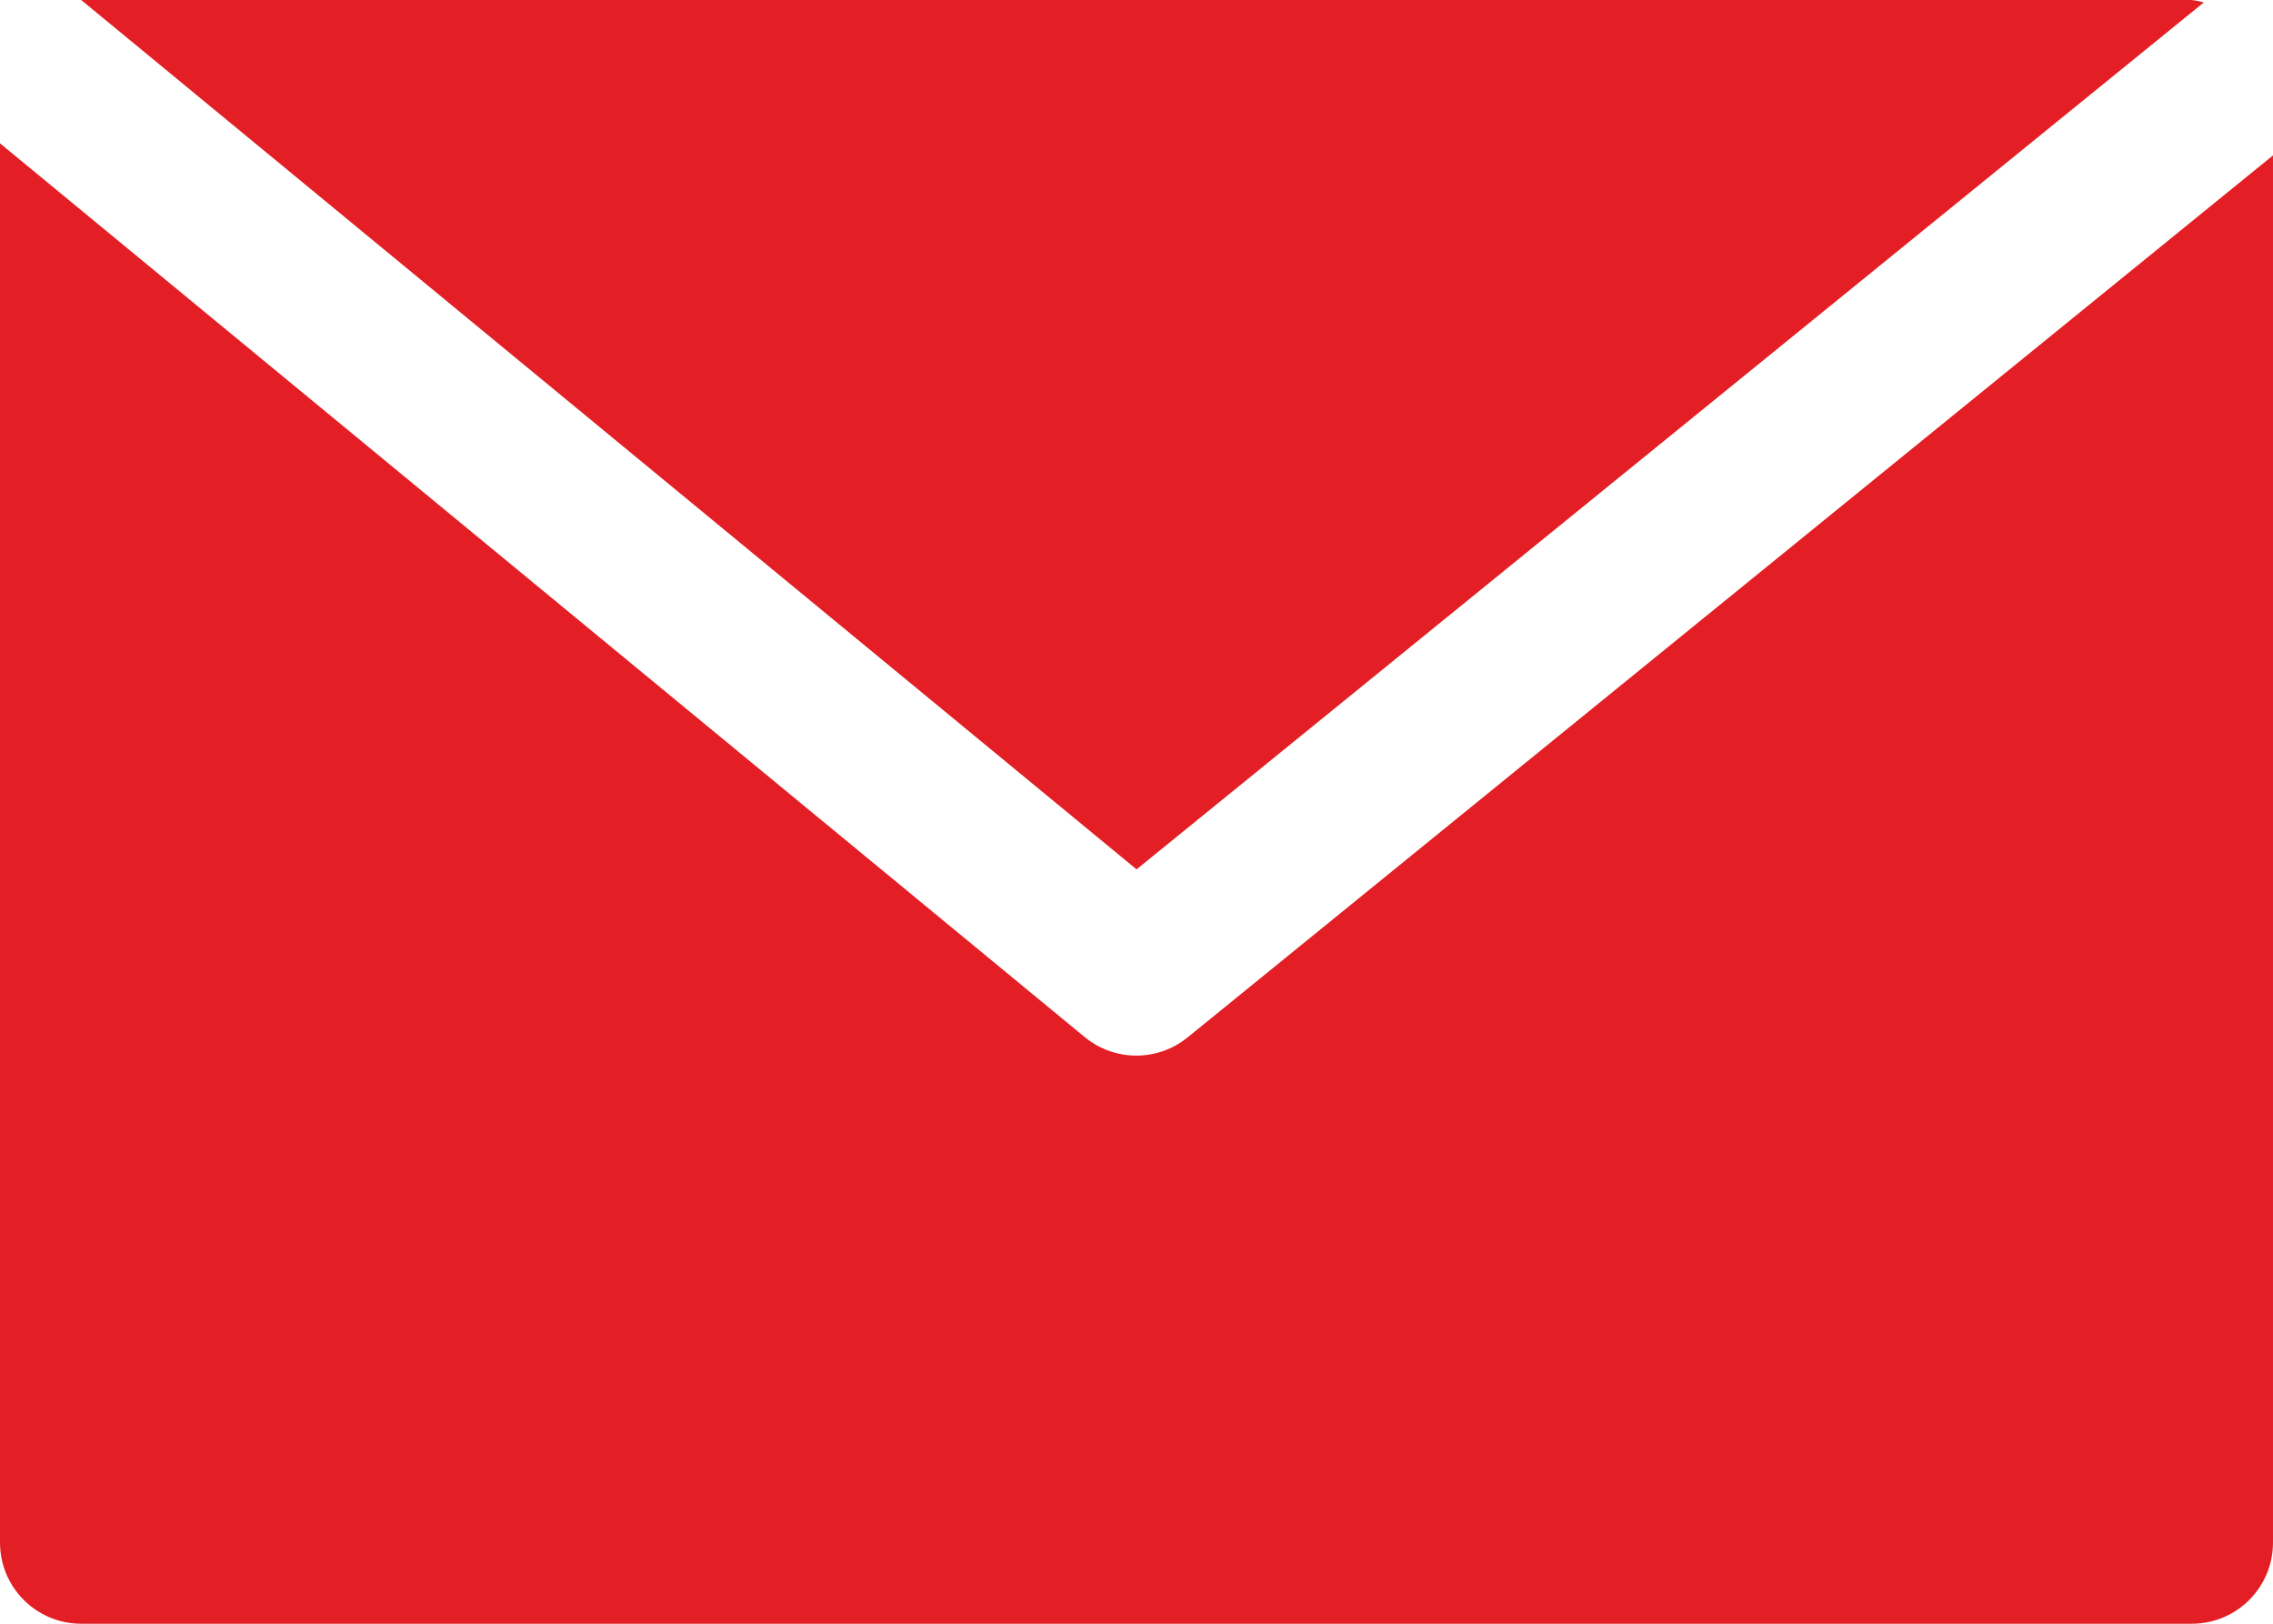 <?xml version="1.0" encoding="UTF-8"?> <!-- Creator: CorelDRAW 2020 (64-Bit) --> <svg xmlns="http://www.w3.org/2000/svg" xmlns:xlink="http://www.w3.org/1999/xlink" xmlns:xodm="http://www.corel.com/coreldraw/odm/2003" xml:space="preserve" width="4.445mm" height="3.175mm" style="shape-rendering:geometricPrecision; text-rendering:geometricPrecision; image-rendering:optimizeQuality; fill-rule:evenodd; clip-rule:evenodd" viewBox="0 0 439.26 313.76"> <defs> <style type="text/css"> <![CDATA[ .fil0 {fill:#E31E24;fill-rule:nonzero} ]]> </style> </defs> <g id="Слой_x0020_1">  <path class="fil0" d="M423.58 0l-407.89 0 203.95 167.99 206.24 -167.51c-0.75,-0.23 -1.52,-0.39 -2.3,-0.47z"></path> <path class="fil0" d="M229.53 200.43c-5.78,4.73 -14.09,4.73 -19.87,0l-209.66 -172.73 0 270.38c0,8.66 7.03,15.68 15.69,15.68l407.89 0c8.67,0 15.68,-7.03 15.68,-15.68l0 -268.05 -209.73 170.41z"></path> </g> </svg> 